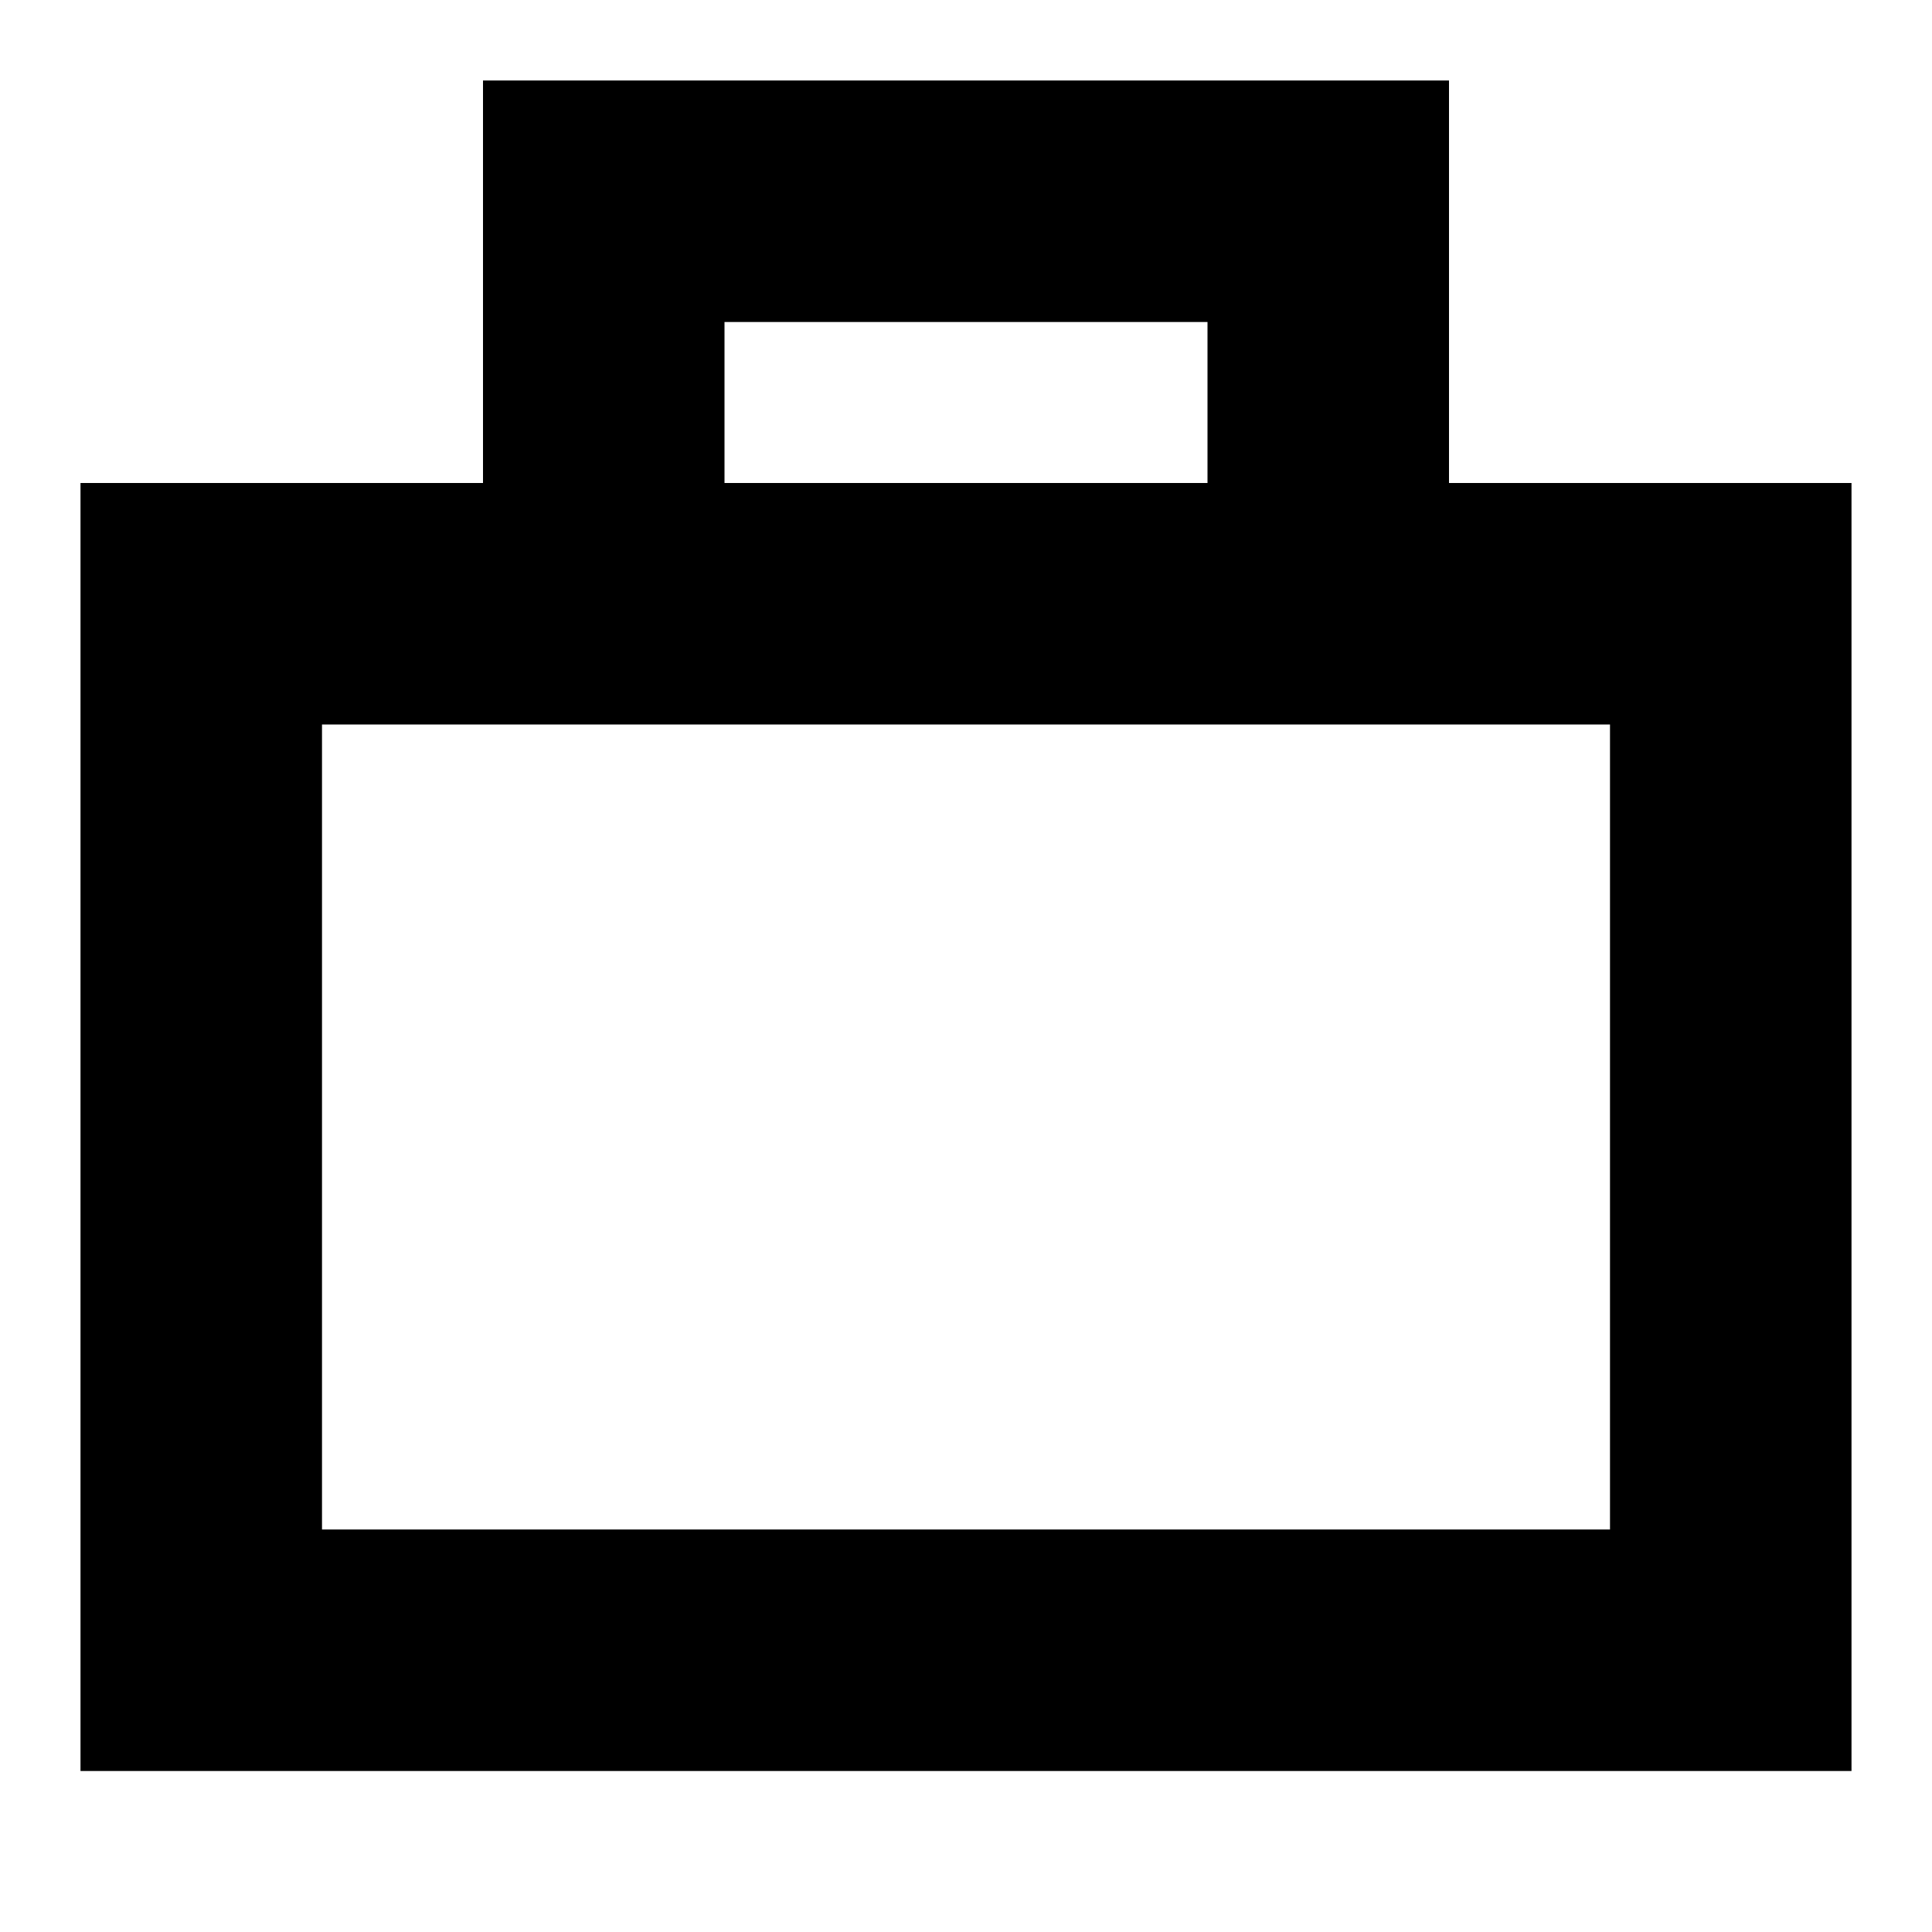 <svg width="24" height="24" viewBox="0 0 24 24" fill="none" xmlns="http://www.w3.org/2000/svg">
  <title>Briefcase (outlined)</title>
  <g transform="matrix(
          1 0
          0 1
          1 1
        )"><path fill-rule="nonzero" clip-rule="nonzero" d="M 17 5 L 17 0 L 5 0 L 5 5 L 0 5 L 0 21 L 22 21 L 22 5 L 17 5 Z M 8 3 L 14 3 L 14 5 L 8 5 L 8 3 Z M 19 18 L 3 18 L 3 8 L 19 8 L 19 18 Z" fill="currentColor"/></g>
</svg>